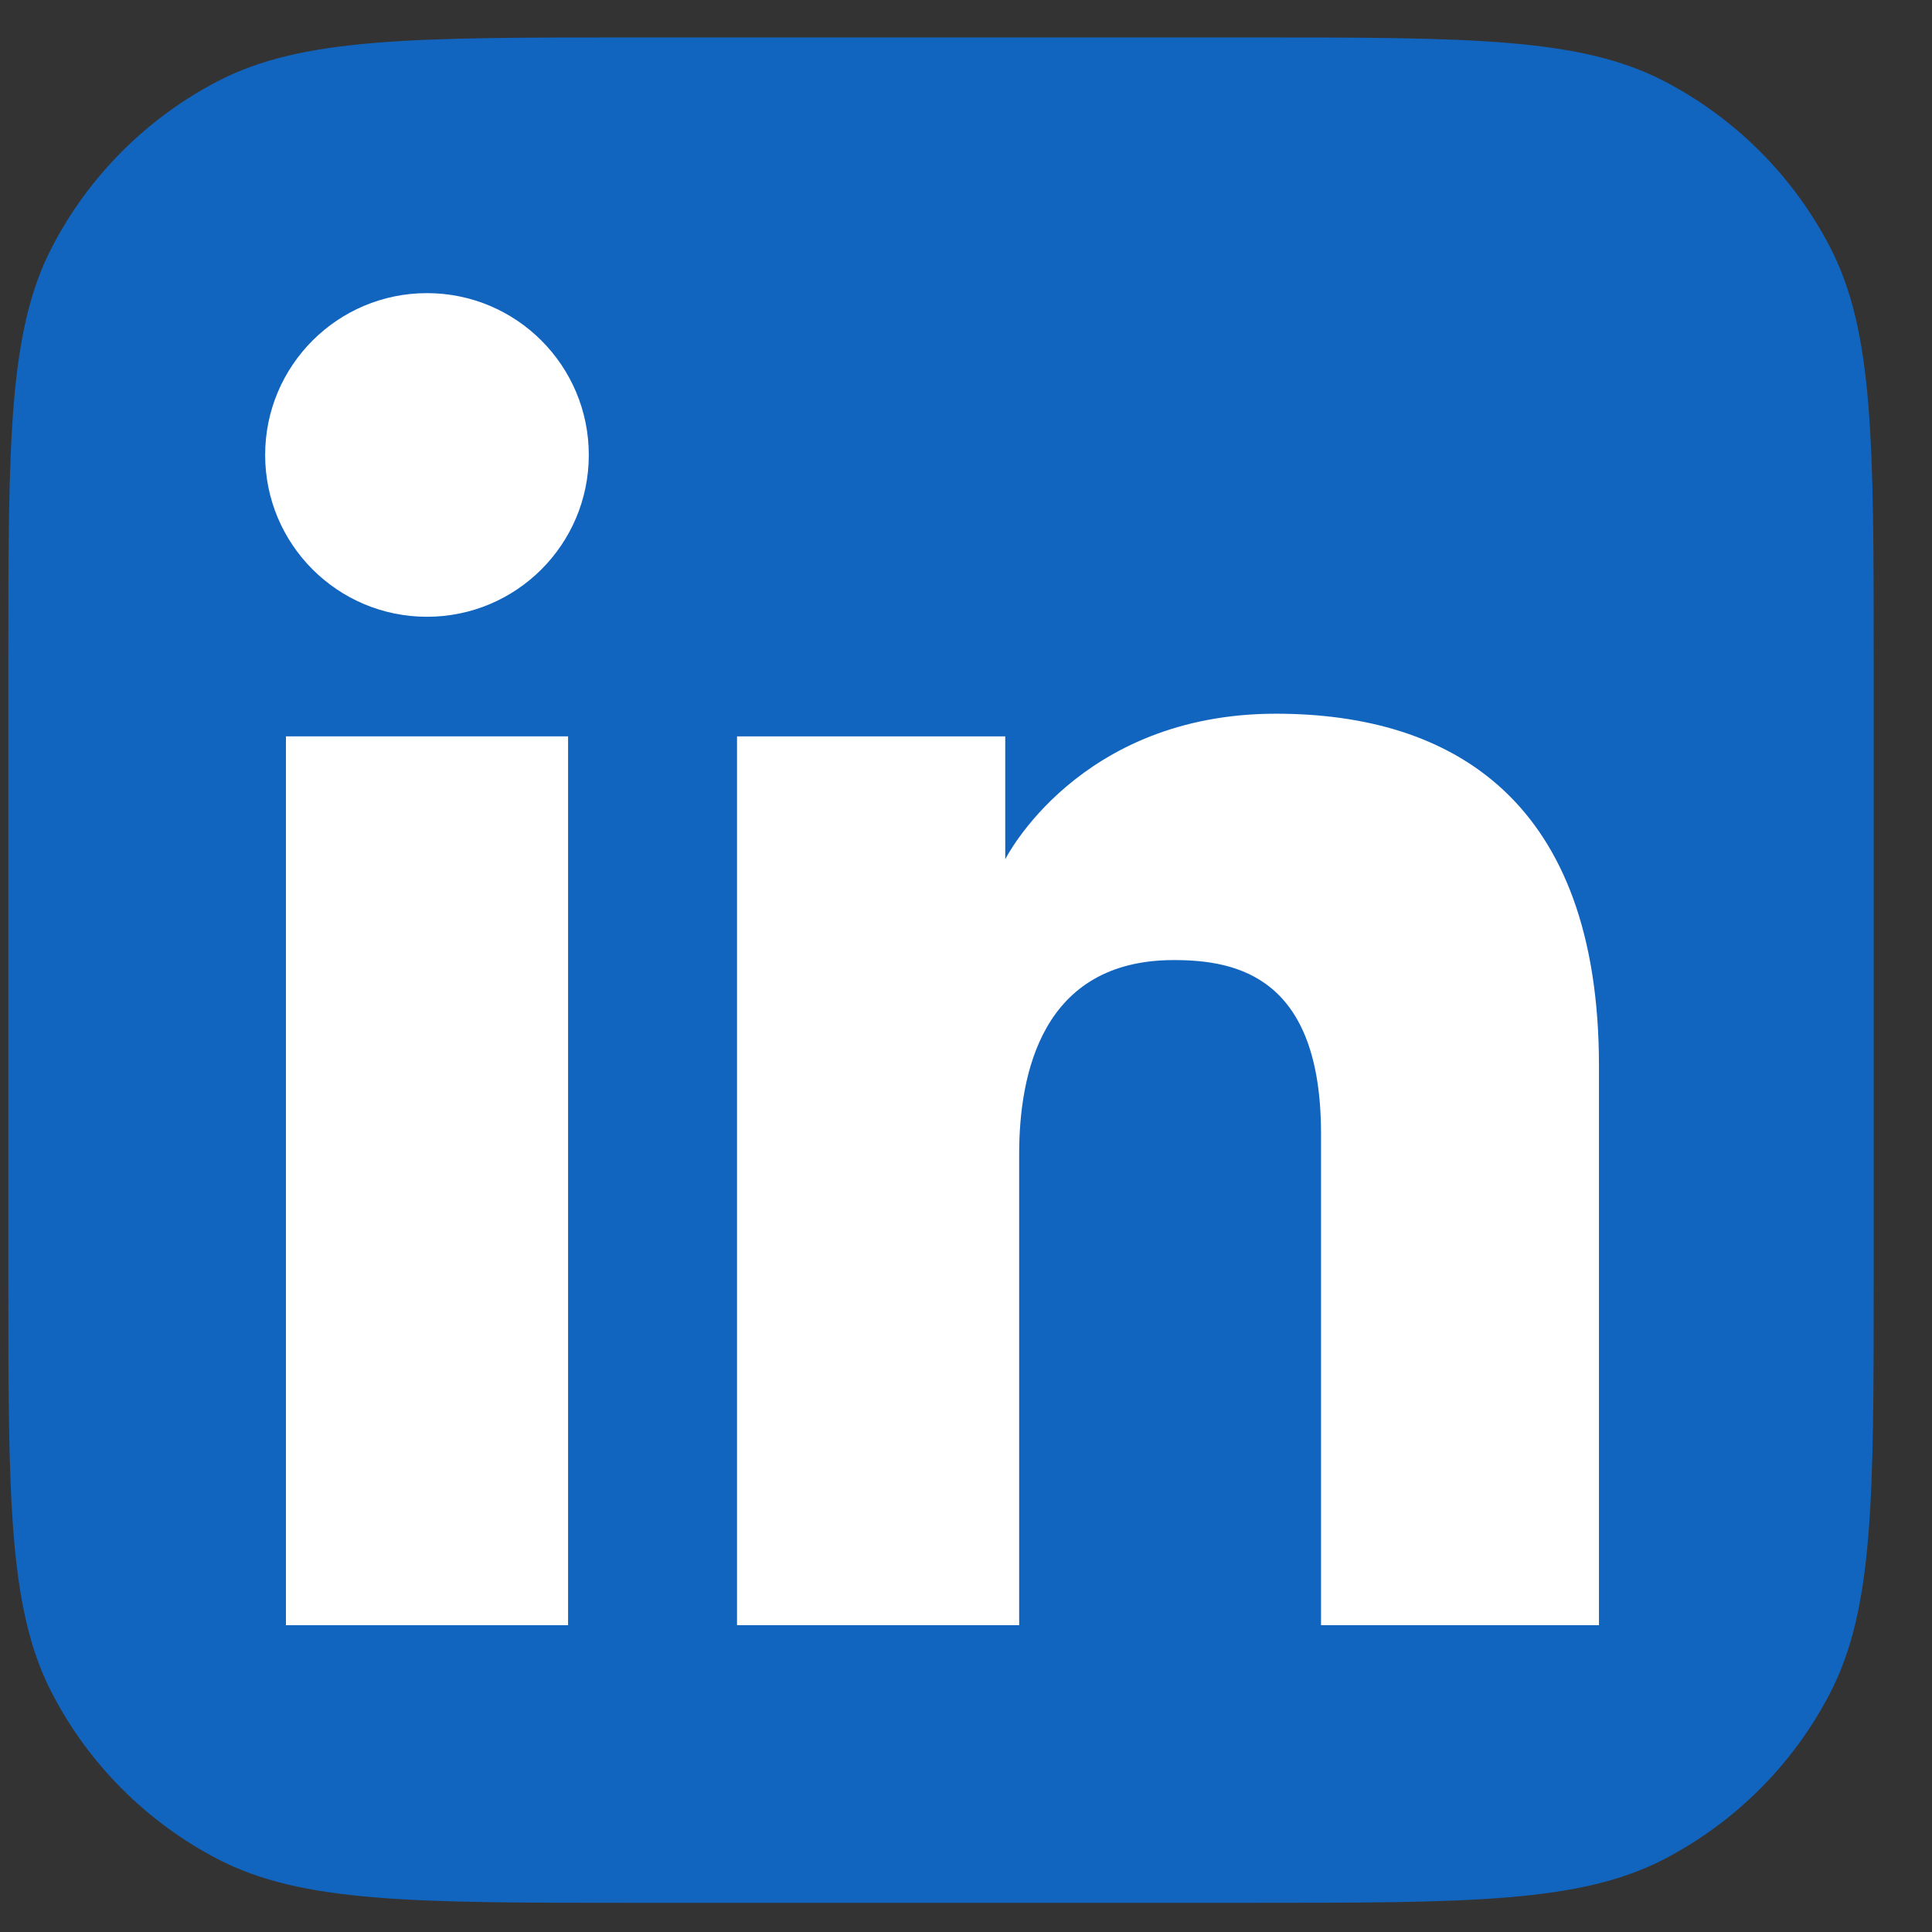 <svg width="29" height="29" viewBox="0 0 29 29" fill="none" xmlns="http://www.w3.org/2000/svg">
<rect x="0" y="0" width="29" height="29" fill="#333333" stroke="none"/>
<path d="M0.125 9.954C0.125 6.632 0.125 4.971 0.782 3.707C1.335 2.641 2.204 1.773 3.269 1.219C4.534 0.562 6.195 0.562 9.517 0.562H18.733C22.055 0.562 23.716 0.562 24.981 1.219C26.046 1.773 26.915 2.641 27.468 3.707C28.125 4.971 28.125 6.632 28.125 9.954V19.171C28.125 22.493 28.125 24.154 27.468 25.418C26.915 26.484 26.046 27.352 24.981 27.906C23.716 28.562 22.055 28.562 18.733 28.562H9.517C6.195 28.562 4.534 28.562 3.269 27.906C2.204 27.352 1.335 26.484 0.782 25.418C0.125 24.154 0.125 22.493 0.125 19.171V9.954Z" fill="#1265BF"/>
<path d="M6.409 9.258C7.751 9.258 8.838 8.171 8.838 6.829C8.838 5.488 7.751 4.4 6.409 4.4C5.068 4.4 3.98 5.488 3.98 6.829C3.98 8.171 5.068 9.258 6.409 9.258Z" fill="white"/>
<path d="M11.063 11.053H15.089V12.898C15.089 12.898 16.181 10.713 19.153 10.713C21.805 10.713 24.001 12.019 24.001 16V24.395H19.829V17.017C19.829 14.669 18.576 14.411 17.62 14.411C15.637 14.411 15.298 16.121 15.298 17.324V24.395H11.063V11.053Z" fill="white"/>
<path d="M4.292 11.053H8.527V24.395H4.292V11.053Z" fill="white"/>
</svg>

